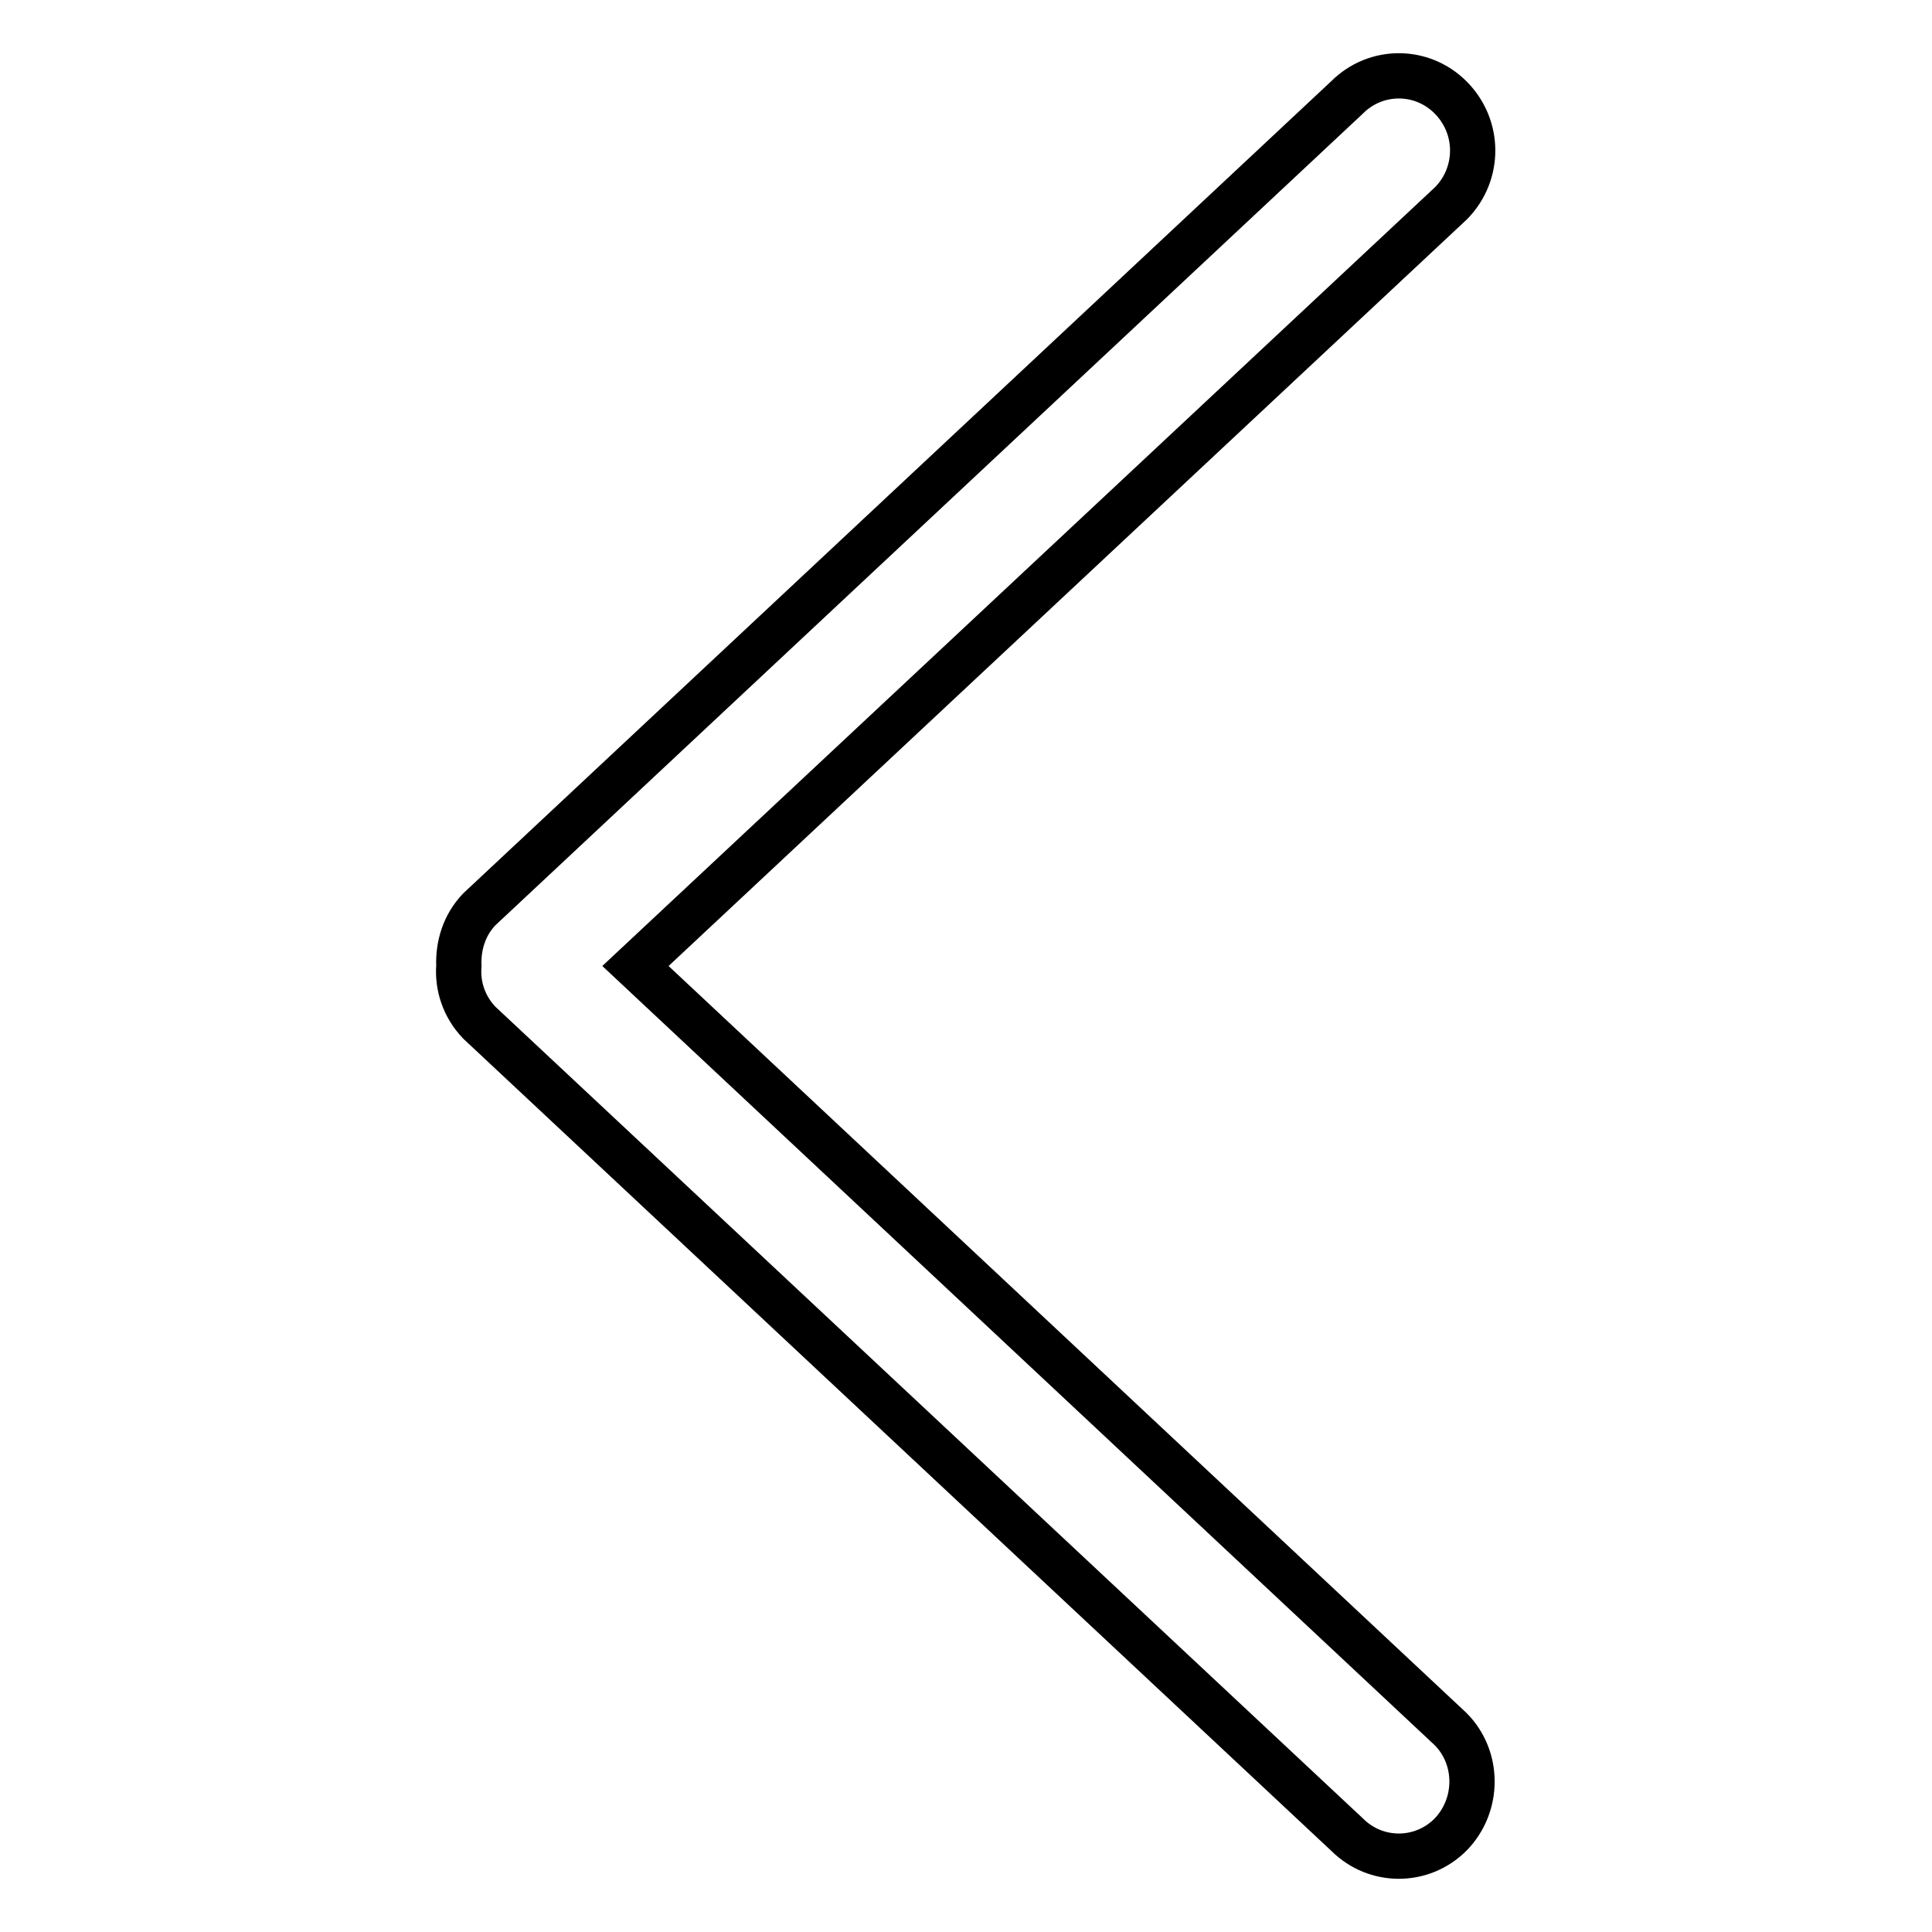 <?xml version="1.0" encoding="utf-8"?>
<!-- Svg Vector Icons : http://www.onlinewebfonts.com/icon -->
<!DOCTYPE svg PUBLIC "-//W3C//DTD SVG 1.1//EN" "http://www.w3.org/Graphics/SVG/1.1/DTD/svg11.dtd">
<svg version="1.1" xmlns="http://www.w3.org/2000/svg" xmlns:xlink="http://www.w3.org/1999/xlink" x="0px" y="0px" viewBox="0 0 256 256" enable-background="new 0 0 256 256" xml:space="preserve">
<g> <path stroke-width="6" fill-opacity="0" stroke="#000000"  d="M192.3,26.9L84.2,128l108,101.1c3.8,3.8,3.8,10.1,0,14c-3.8,3.8-9.9,3.8-13.7,0l-115-107.6 c-2-2.1-2.9-4.8-2.7-7.5c-0.1-2.7,0.7-5.4,2.7-7.5l115-107.6c3.8-3.8,9.9-3.8,13.7,0C196.1,16.8,196.1,23,192.3,26.9z"/></g>
</svg>
